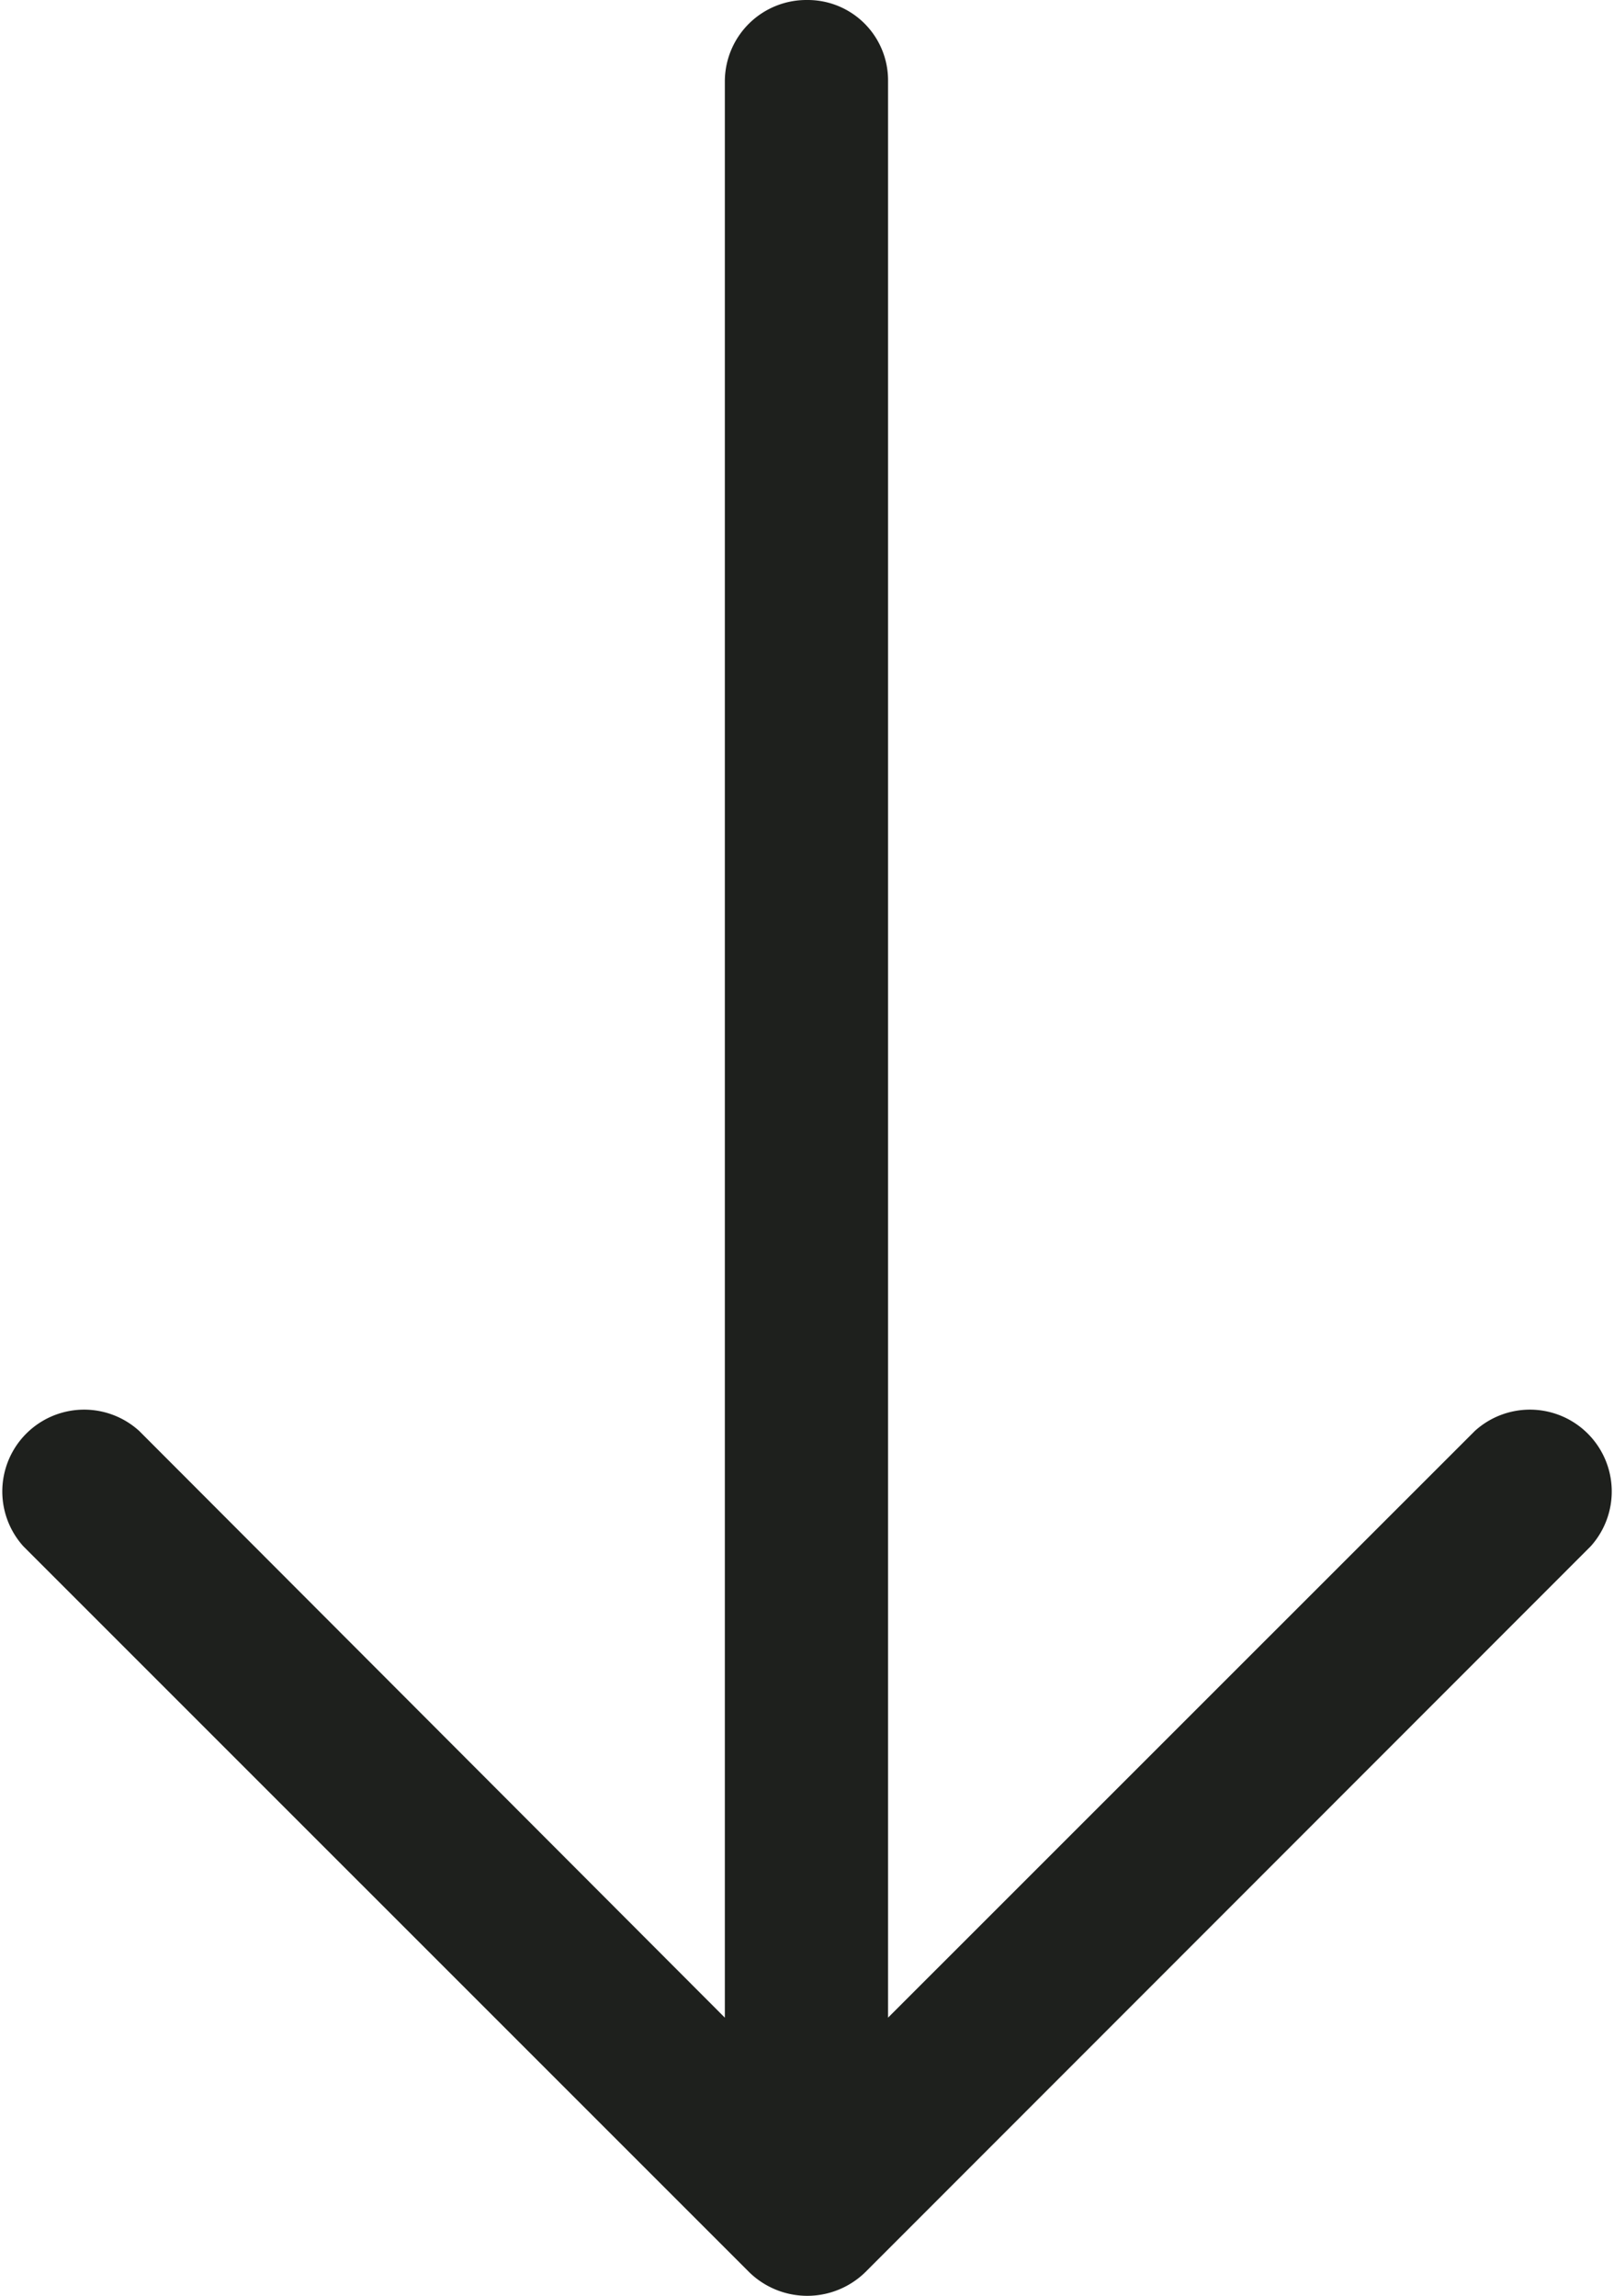 <svg xmlns="http://www.w3.org/2000/svg" viewBox="-525 994 32.149 45.725">
  <defs>
    <style>
      .cls-1 {
        fill: #1e201d;
      }
    </style>
  </defs>
  <path id="arrow" class="cls-1" d="M36.355,30.8A1.63,1.63,0,0,0,34.05,28.5L22.362,40.185V1.614A1.6,1.6,0,0,0,20.748,0a1.624,1.624,0,0,0-1.637,1.614V40.185L7.446,28.5A1.63,1.63,0,0,0,5.141,30.8L19.6,45.258a1.655,1.655,0,0,0,2.305,0Z" transform="translate(-529.673 994)"/>
</svg>
